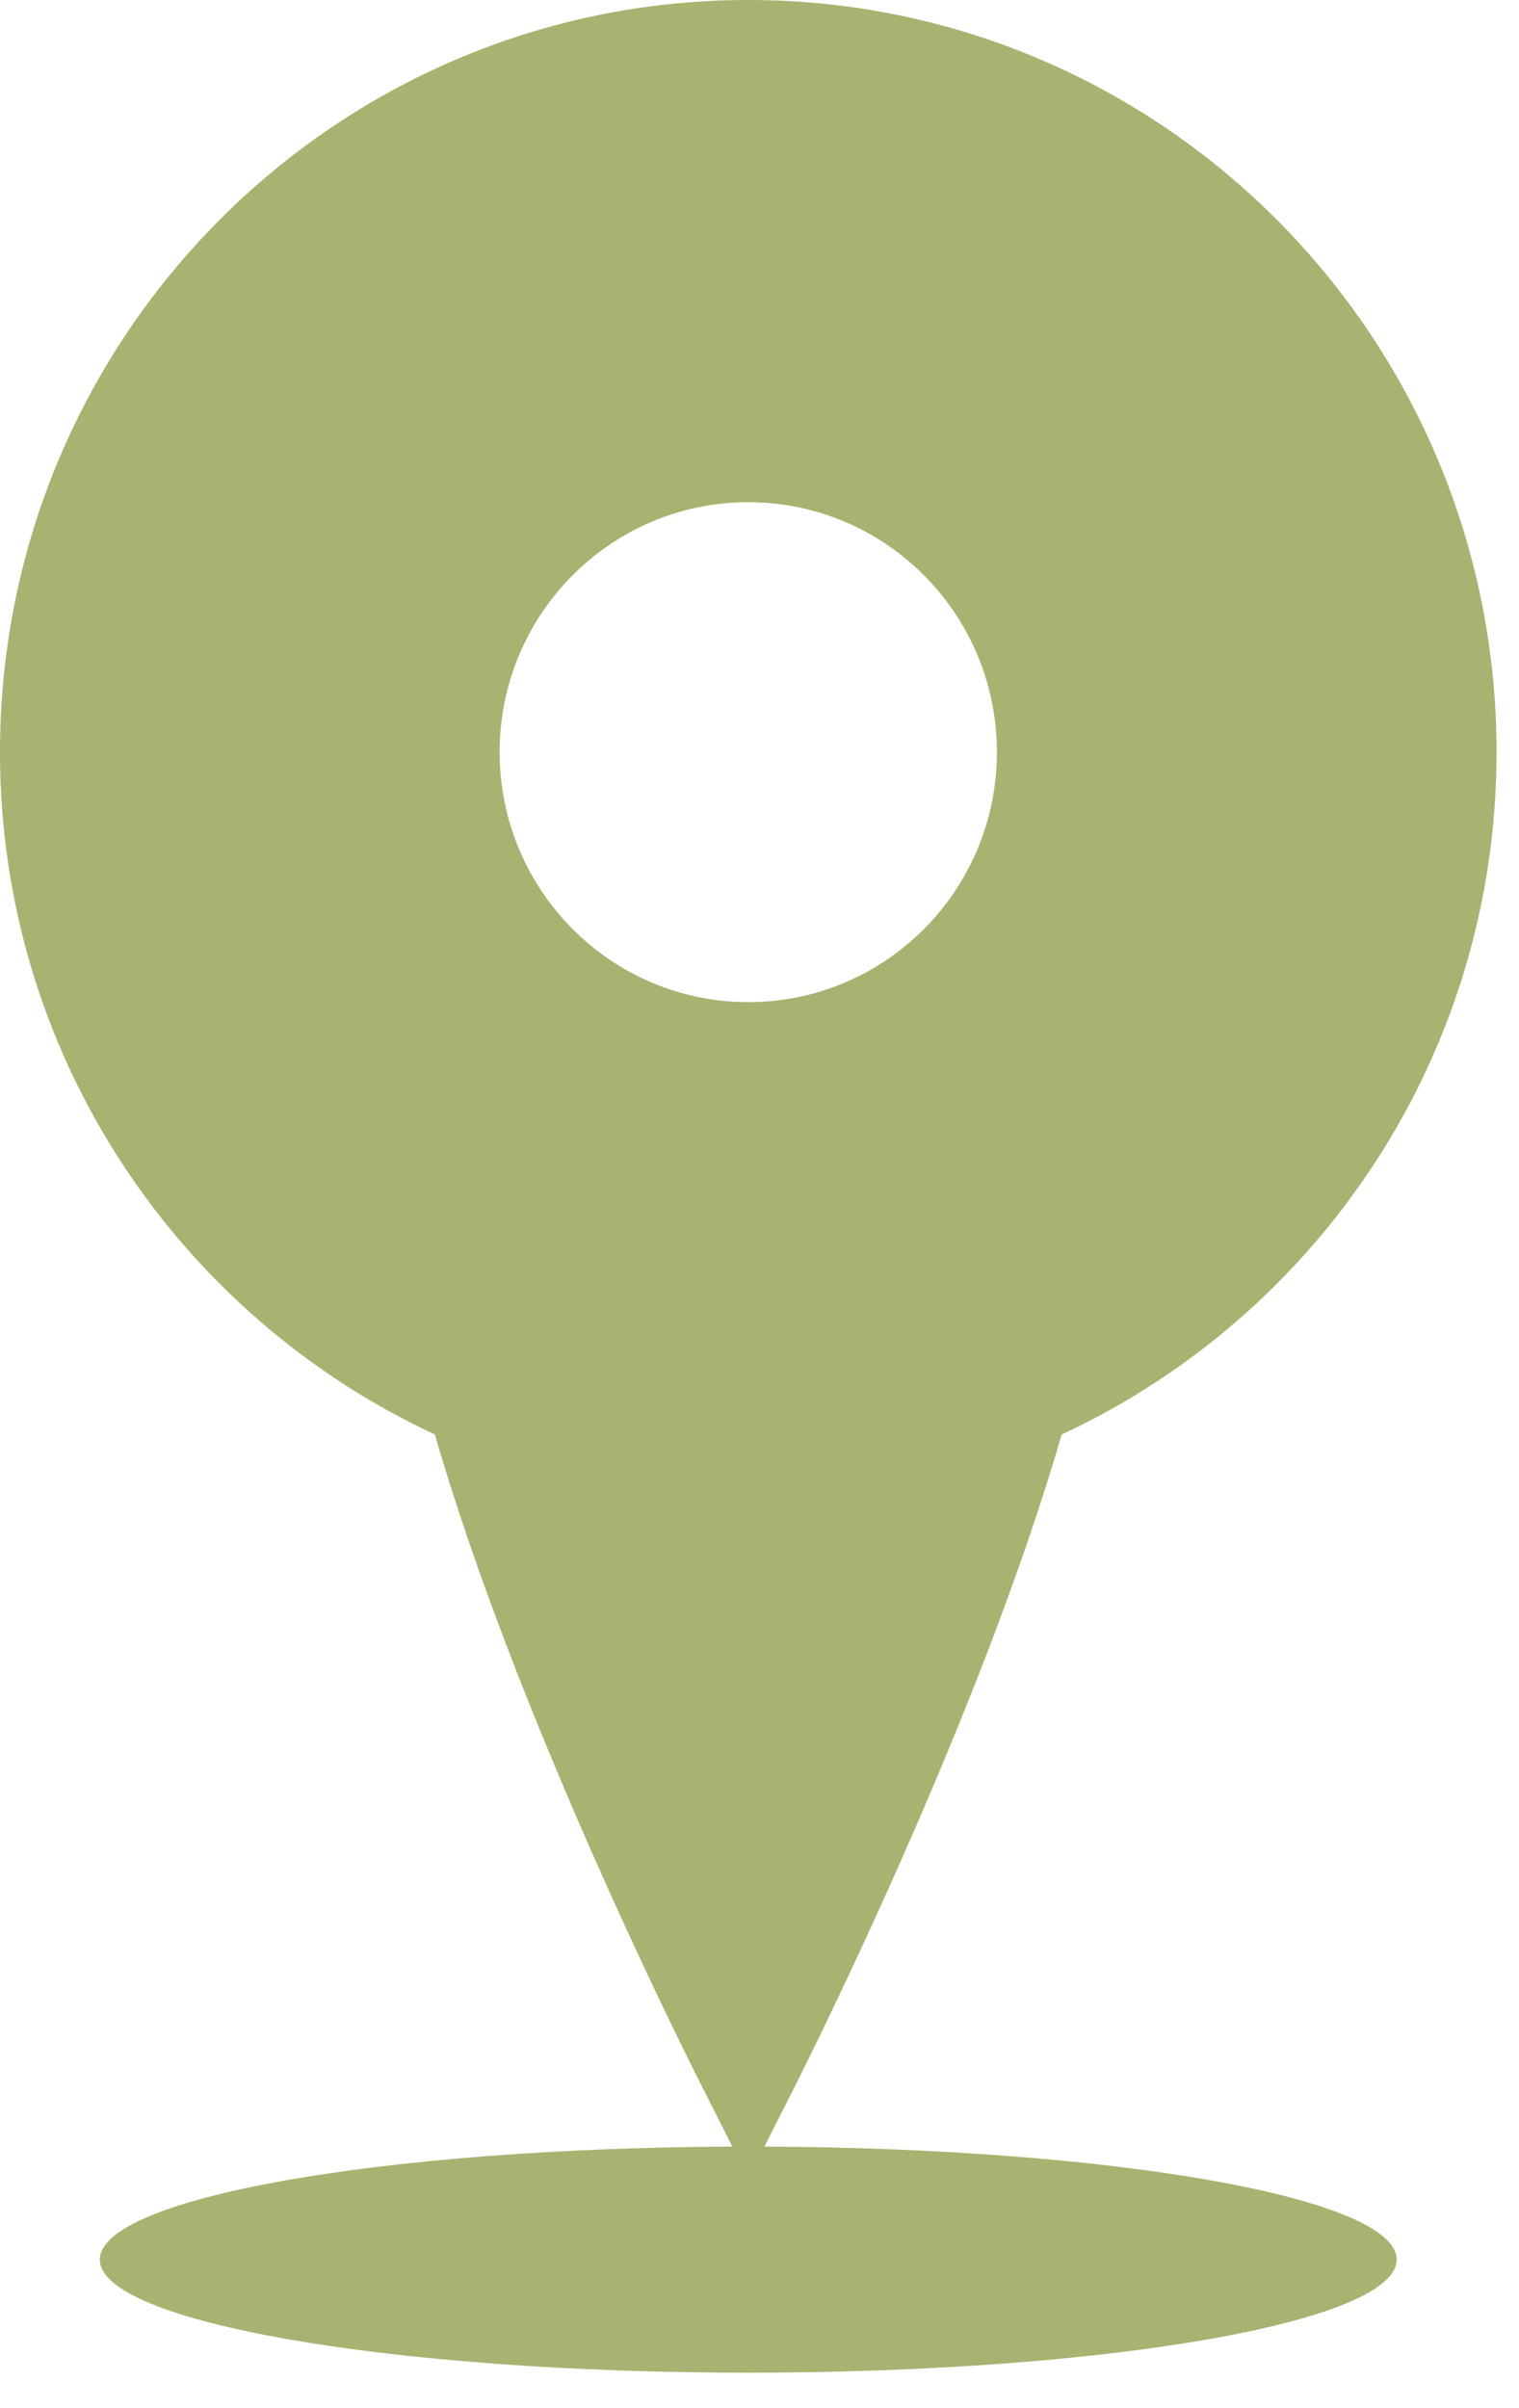 <?xml version="1.0" encoding="UTF-8"?> <svg xmlns="http://www.w3.org/2000/svg" width="41" height="65" viewBox="0 0 41 65" fill="none"><path d="M28.655 38.719C35.579 35.5 40.394 28.474 40.394 20.302C40.394 9.089 31.351 0 20.197 0C9.043 0 0 9.089 0 20.301C0 28.473 4.814 35.498 11.737 38.717C13.927 46.29 18.361 55.166 19.013 56.445L19.766 57.938C10.301 57.978 2.695 59.327 2.695 60.987C2.695 62.673 10.531 64.04 20.197 64.04C29.863 64.04 37.699 62.673 37.699 60.987C37.699 59.326 30.094 57.978 20.631 57.938L21.389 56.445C22.034 55.159 26.465 46.286 28.655 38.719ZM13.486 20.301C13.486 16.575 16.491 13.555 20.197 13.555C23.903 13.555 26.908 16.575 26.908 20.301C26.908 24.027 23.904 27.048 20.197 27.048C16.49 27.048 13.486 24.027 13.486 20.301Z" fill="#A9B270"></path></svg> 